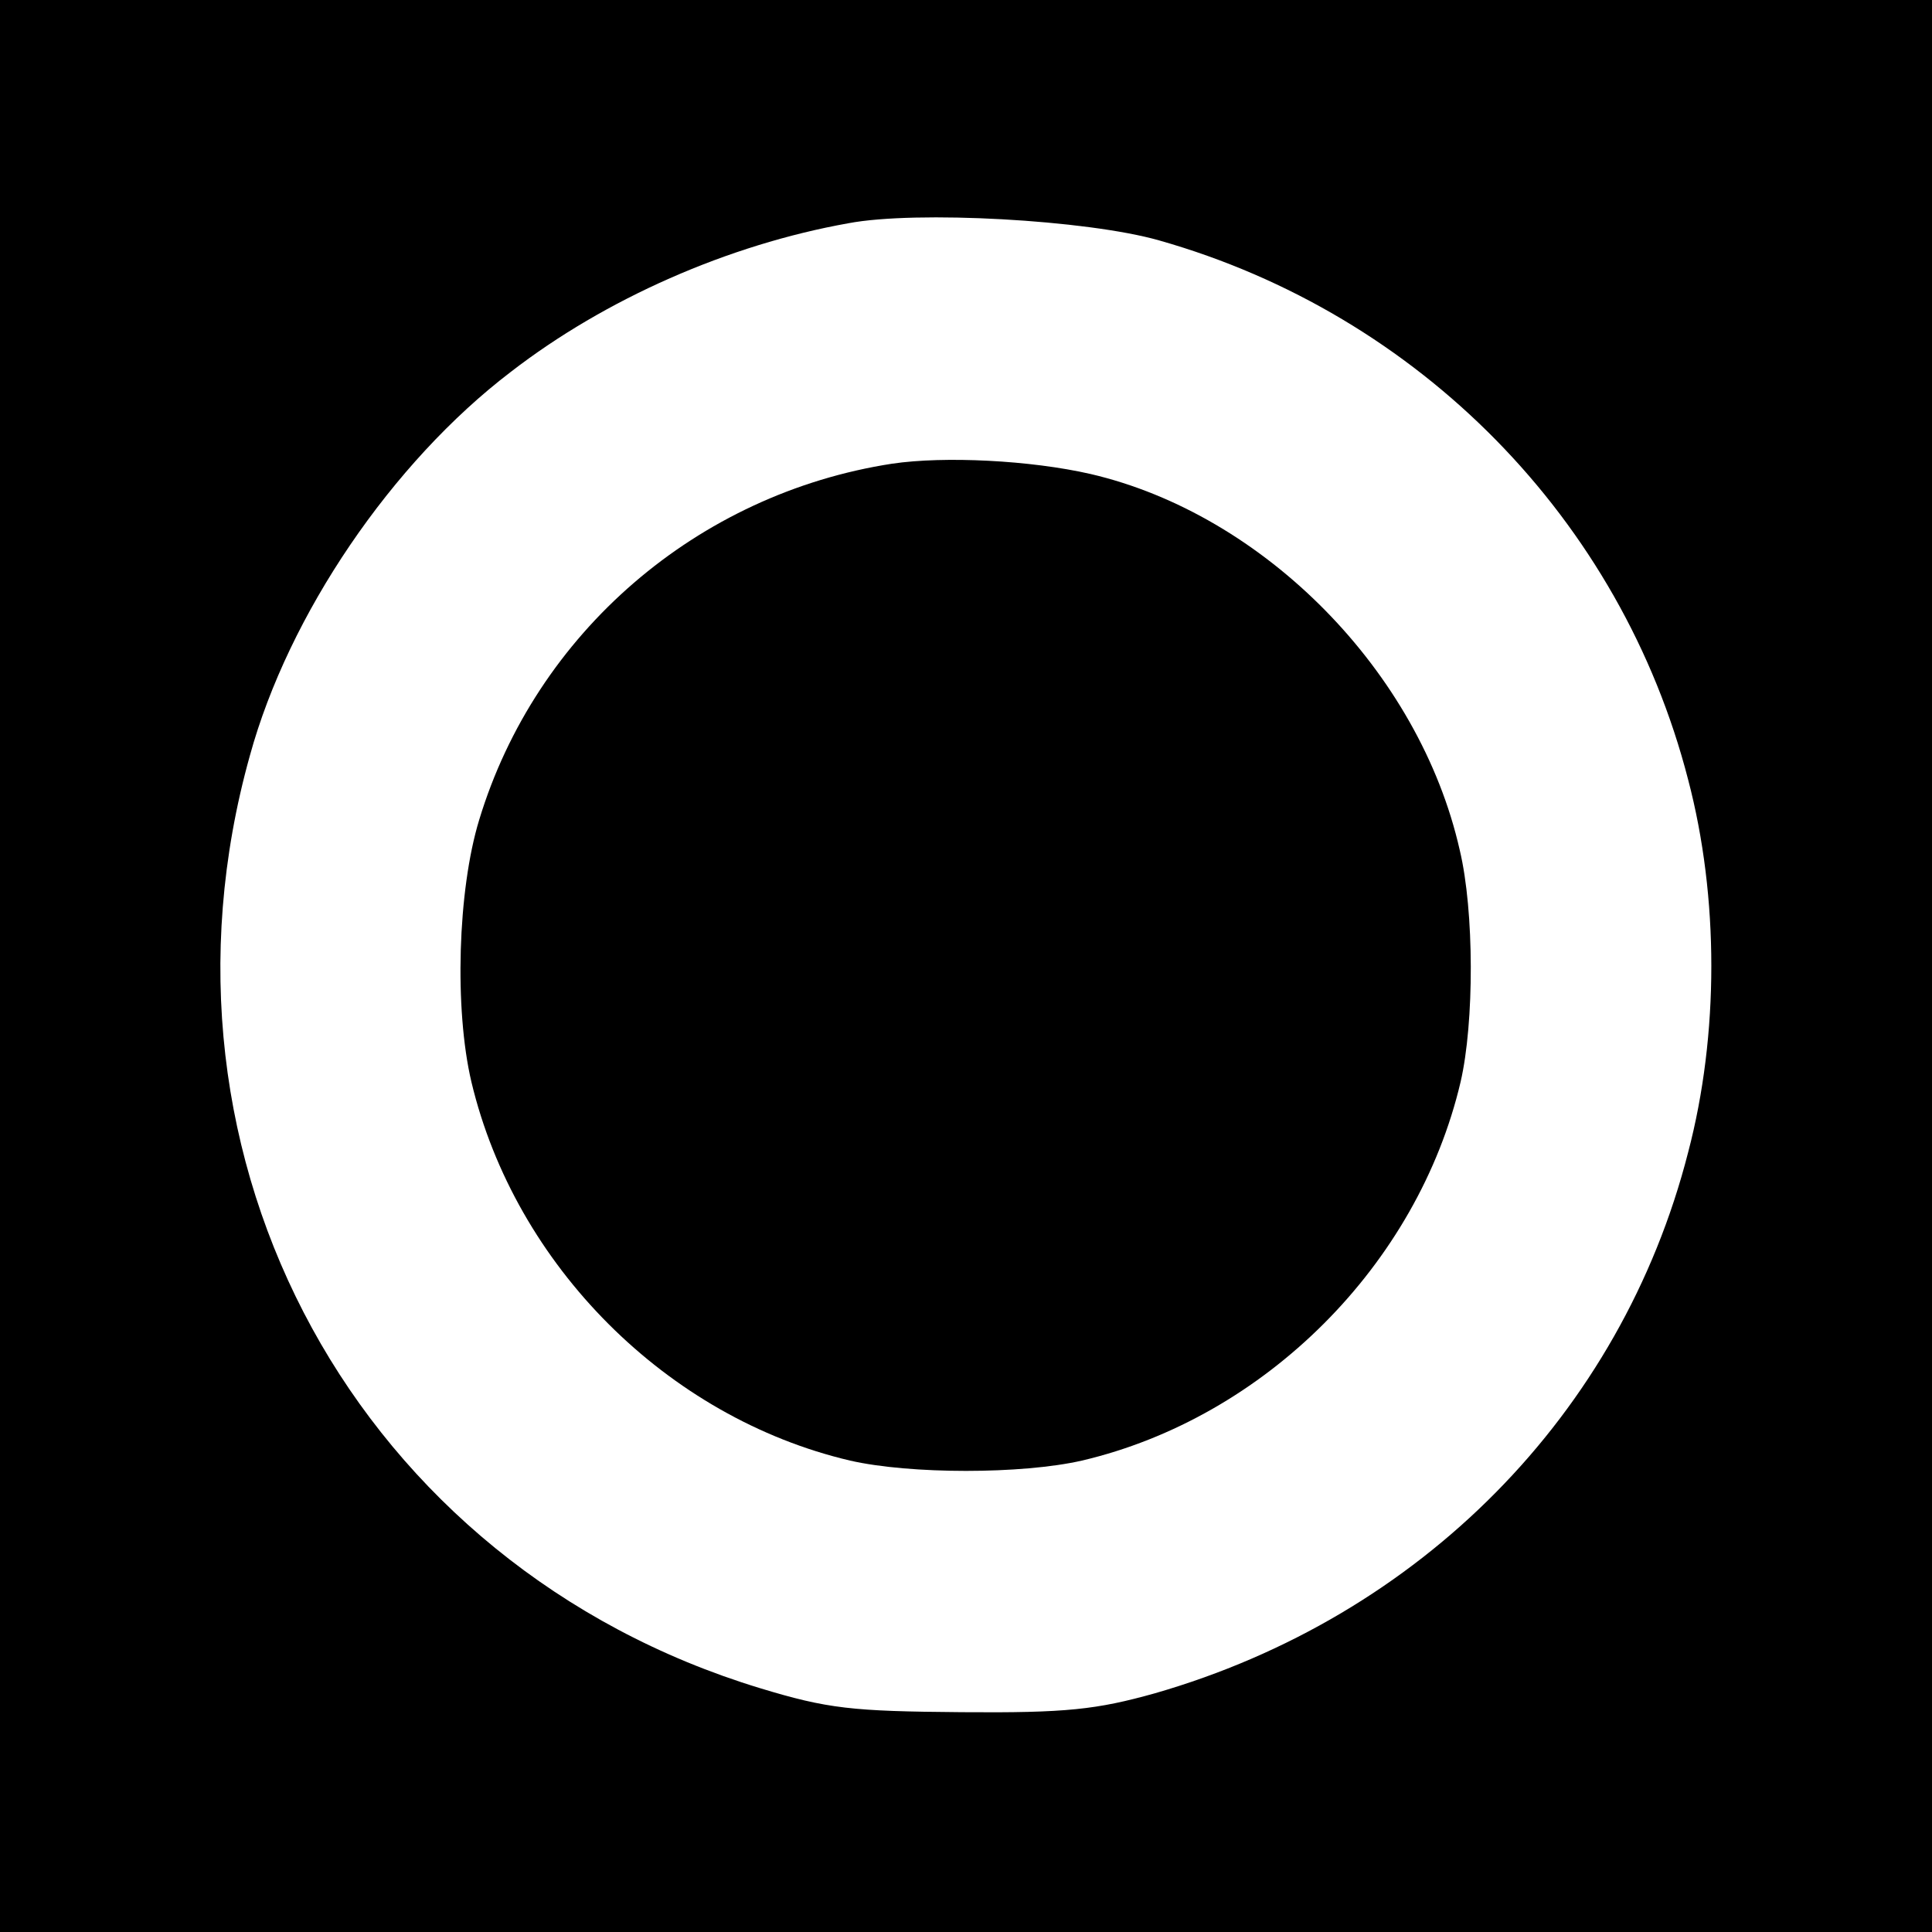 <svg version="1" xmlns="http://www.w3.org/2000/svg" width="300" height="300" viewBox="0 0 225 225"><path d="M0 112.5V225h225V0H0v112.5zM135 28c30.3 8.6 53.8 32.5 61.6 62.8 3.6 13.7 3.6 29.7 0 43.4-7.8 30.5-31.2 54.1-62.1 63-6.8 1.9-10.3 2.3-22.5 2.2-12.8-.1-15.6-.4-23.5-2.8C41.8 182.4 15.9 135.2 29.1 88c4.5-16.4 16.5-34.1 30.4-44.7 11-8.5 25.3-14.8 39.3-17.3 7.9-1.5 27.8-.4 36.2 2z"/><path d="M103.9 54c-22.7 3.5-41.5 19.7-48.1 41.5-2.5 8.2-2.9 22-.9 30.5 5.1 21.4 22.8 39.1 44.1 44.1 7 1.6 20 1.6 27 0 21.3-5 39.1-22.8 44.1-44.1 1.6-6.9 1.6-19.9-.1-27-4.7-20.8-22.8-39.1-43-43.8-7-1.6-17-2.1-23.1-1.2z"/></svg>